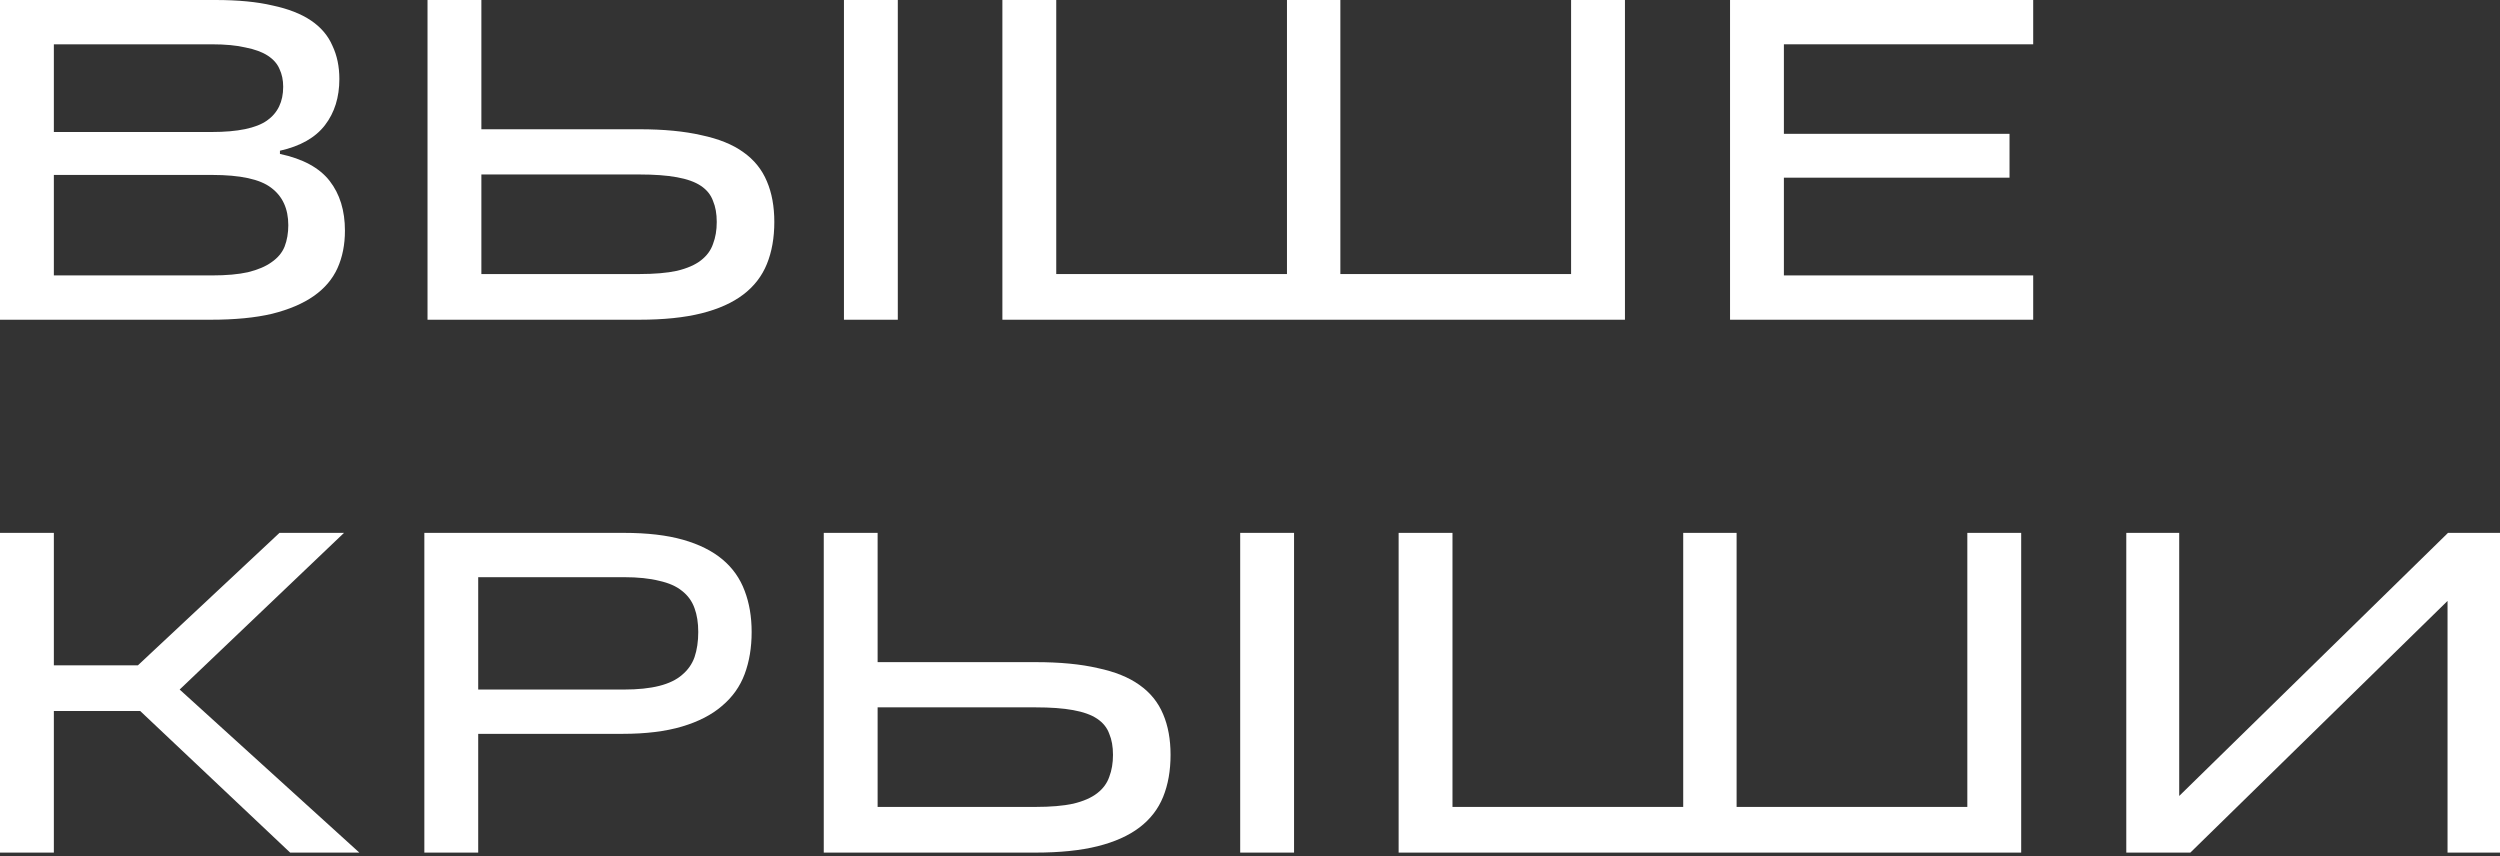 <?xml version="1.0" encoding="UTF-8"?> <svg xmlns="http://www.w3.org/2000/svg" width="584" height="200" viewBox="0 0 584 200" fill="none"><rect x="0" y="0" width="584" height="200" fill="#333333" stroke="none"/> <path d="M0 0H50.32C55.598 0 60.044 0.427 63.659 1.28C67.346 2.063 70.347 3.236 72.66 4.801C74.974 6.366 76.636 8.322 77.649 10.67C78.733 12.946 79.275 15.542 79.275 18.459C79.275 22.727 78.155 26.319 75.913 29.235C73.672 32.151 70.166 34.143 65.394 35.21V35.957C70.744 37.095 74.612 39.193 76.998 42.252C79.384 45.311 80.577 49.187 80.577 53.882C80.577 57.154 79.998 60.07 78.842 62.631C77.685 65.192 75.841 67.361 73.311 69.14C70.78 70.918 67.527 72.305 63.55 73.301C59.646 74.225 54.875 74.688 49.235 74.688H0V0ZM49.561 64.338C52.886 64.338 55.67 64.089 57.911 63.591C60.225 63.022 62.068 62.24 63.442 61.244C64.888 60.248 65.9 59.039 66.478 57.616C67.057 56.123 67.346 54.451 67.346 52.602C67.346 48.761 66.009 45.844 63.334 43.852C60.731 41.861 56.14 40.865 49.561 40.865H12.58V64.338H49.561ZM49.452 30.835C55.525 30.835 59.827 29.946 62.358 28.168C64.888 26.39 66.153 23.758 66.153 20.272C66.153 18.707 65.864 17.32 65.286 16.111C64.779 14.902 63.876 13.871 62.574 13.017C61.273 12.164 59.538 11.523 57.369 11.097C55.272 10.599 52.633 10.35 49.452 10.35H12.58V30.835H49.452Z" fill="white"></path> <path d="M99.869 0H112.449V30.195H149.322C155.033 30.195 159.877 30.658 163.854 31.582C167.902 32.436 171.156 33.752 173.614 35.53C176.144 37.308 177.988 39.585 179.145 42.359C180.302 45.062 180.88 48.227 180.88 51.855C180.88 55.553 180.302 58.826 179.145 61.671C177.988 64.516 176.144 66.899 173.614 68.82C171.083 70.74 167.83 72.198 163.854 73.194C159.877 74.19 155.033 74.688 149.322 74.688H99.869V0ZM149.322 64.018C152.864 64.018 155.792 63.769 158.106 63.271C160.492 62.702 162.372 61.884 163.745 60.817C165.119 59.75 166.059 58.47 166.565 56.976C167.143 55.482 167.432 53.775 167.432 51.855C167.432 49.934 167.143 48.298 166.565 46.947C166.059 45.524 165.119 44.35 163.745 43.426C162.372 42.501 160.492 41.825 158.106 41.398C155.792 40.972 152.864 40.758 149.322 40.758H112.449V64.018H149.322ZM197.147 0H209.727V74.688H197.147V0Z" fill="white"></path> <path d="M234.158 0H246.738V64.018H300.637V0H313.108V64.018H367.007V0H379.587V74.688H234.158V0Z" fill="white"></path> <path d="M404.138 0H474.954V10.35H416.717V31.262H469.423V41.505H416.717V64.338H474.954V74.688H404.138V0Z" fill="white"></path> <path d="M32.751 166.092H12.58V199.168H0V124.48H12.58V155.422H32.209L65.286 124.48H80.36L41.969 161.077L83.939 199.168H67.78L32.751 166.092Z" fill="white"></path> <path d="M99.128 124.48H145.761C151.183 124.48 155.774 125.013 159.534 126.08C163.293 127.147 166.366 128.677 168.752 130.668C171.137 132.66 172.873 135.114 173.957 138.03C175.042 140.876 175.584 144.076 175.584 147.633C175.584 151.261 175.042 154.533 173.957 157.449C172.873 160.366 171.101 162.855 168.643 164.918C166.257 166.981 163.148 168.581 159.317 169.719C155.485 170.857 150.858 171.426 145.435 171.426H111.708V199.168H99.128V124.48ZM145.761 161.077C149.014 161.077 151.761 160.792 154.003 160.223C156.244 159.654 158.015 158.801 159.317 157.663C160.69 156.524 161.666 155.137 162.245 153.501C162.823 151.794 163.112 149.838 163.112 147.633C163.112 145.499 162.823 143.65 162.245 142.085C161.666 140.449 160.69 139.097 159.317 138.03C158.015 136.963 156.244 136.181 154.003 135.683C151.761 135.114 149.014 134.829 145.761 134.829H111.708V161.077H145.761Z" fill="white"></path> <path d="M192.431 124.48H205.011V154.675H241.884C247.595 154.675 252.439 155.137 256.416 156.062C260.464 156.916 263.718 158.232 266.176 160.01C268.706 161.788 270.55 164.064 271.707 166.838C272.863 169.541 273.442 172.707 273.442 176.334C273.442 180.033 272.863 183.305 271.707 186.151C270.55 188.996 268.706 191.379 266.176 193.299C263.645 195.22 260.392 196.678 256.416 197.674C252.439 198.67 247.595 199.168 241.884 199.168H192.431V124.48ZM241.884 188.498C245.426 188.498 248.354 188.249 250.668 187.751C253.054 187.182 254.933 186.364 256.307 185.297C257.681 184.23 258.621 182.95 259.127 181.456C259.705 179.962 259.994 178.255 259.994 176.334C259.994 174.414 259.705 172.778 259.127 171.426C258.621 170.004 257.681 168.83 256.307 167.905C254.933 166.981 253.054 166.305 250.668 165.878C248.354 165.451 245.426 165.238 241.884 165.238H205.011V188.498H241.884ZM289.709 124.48H302.289V199.168H289.709V124.48Z" fill="white"></path> <path d="M326.72 124.48H339.3V188.498H393.199V124.48H405.67V188.498H459.569V124.48H472.149V199.168H326.72V124.48Z" fill="white"></path> <path d="M496.699 124.48H509.063V185.937L571.854 124.48H584V199.168H571.745V140.378L511.665 199.168H496.699V124.48Z" fill="white"></path> </svg> 